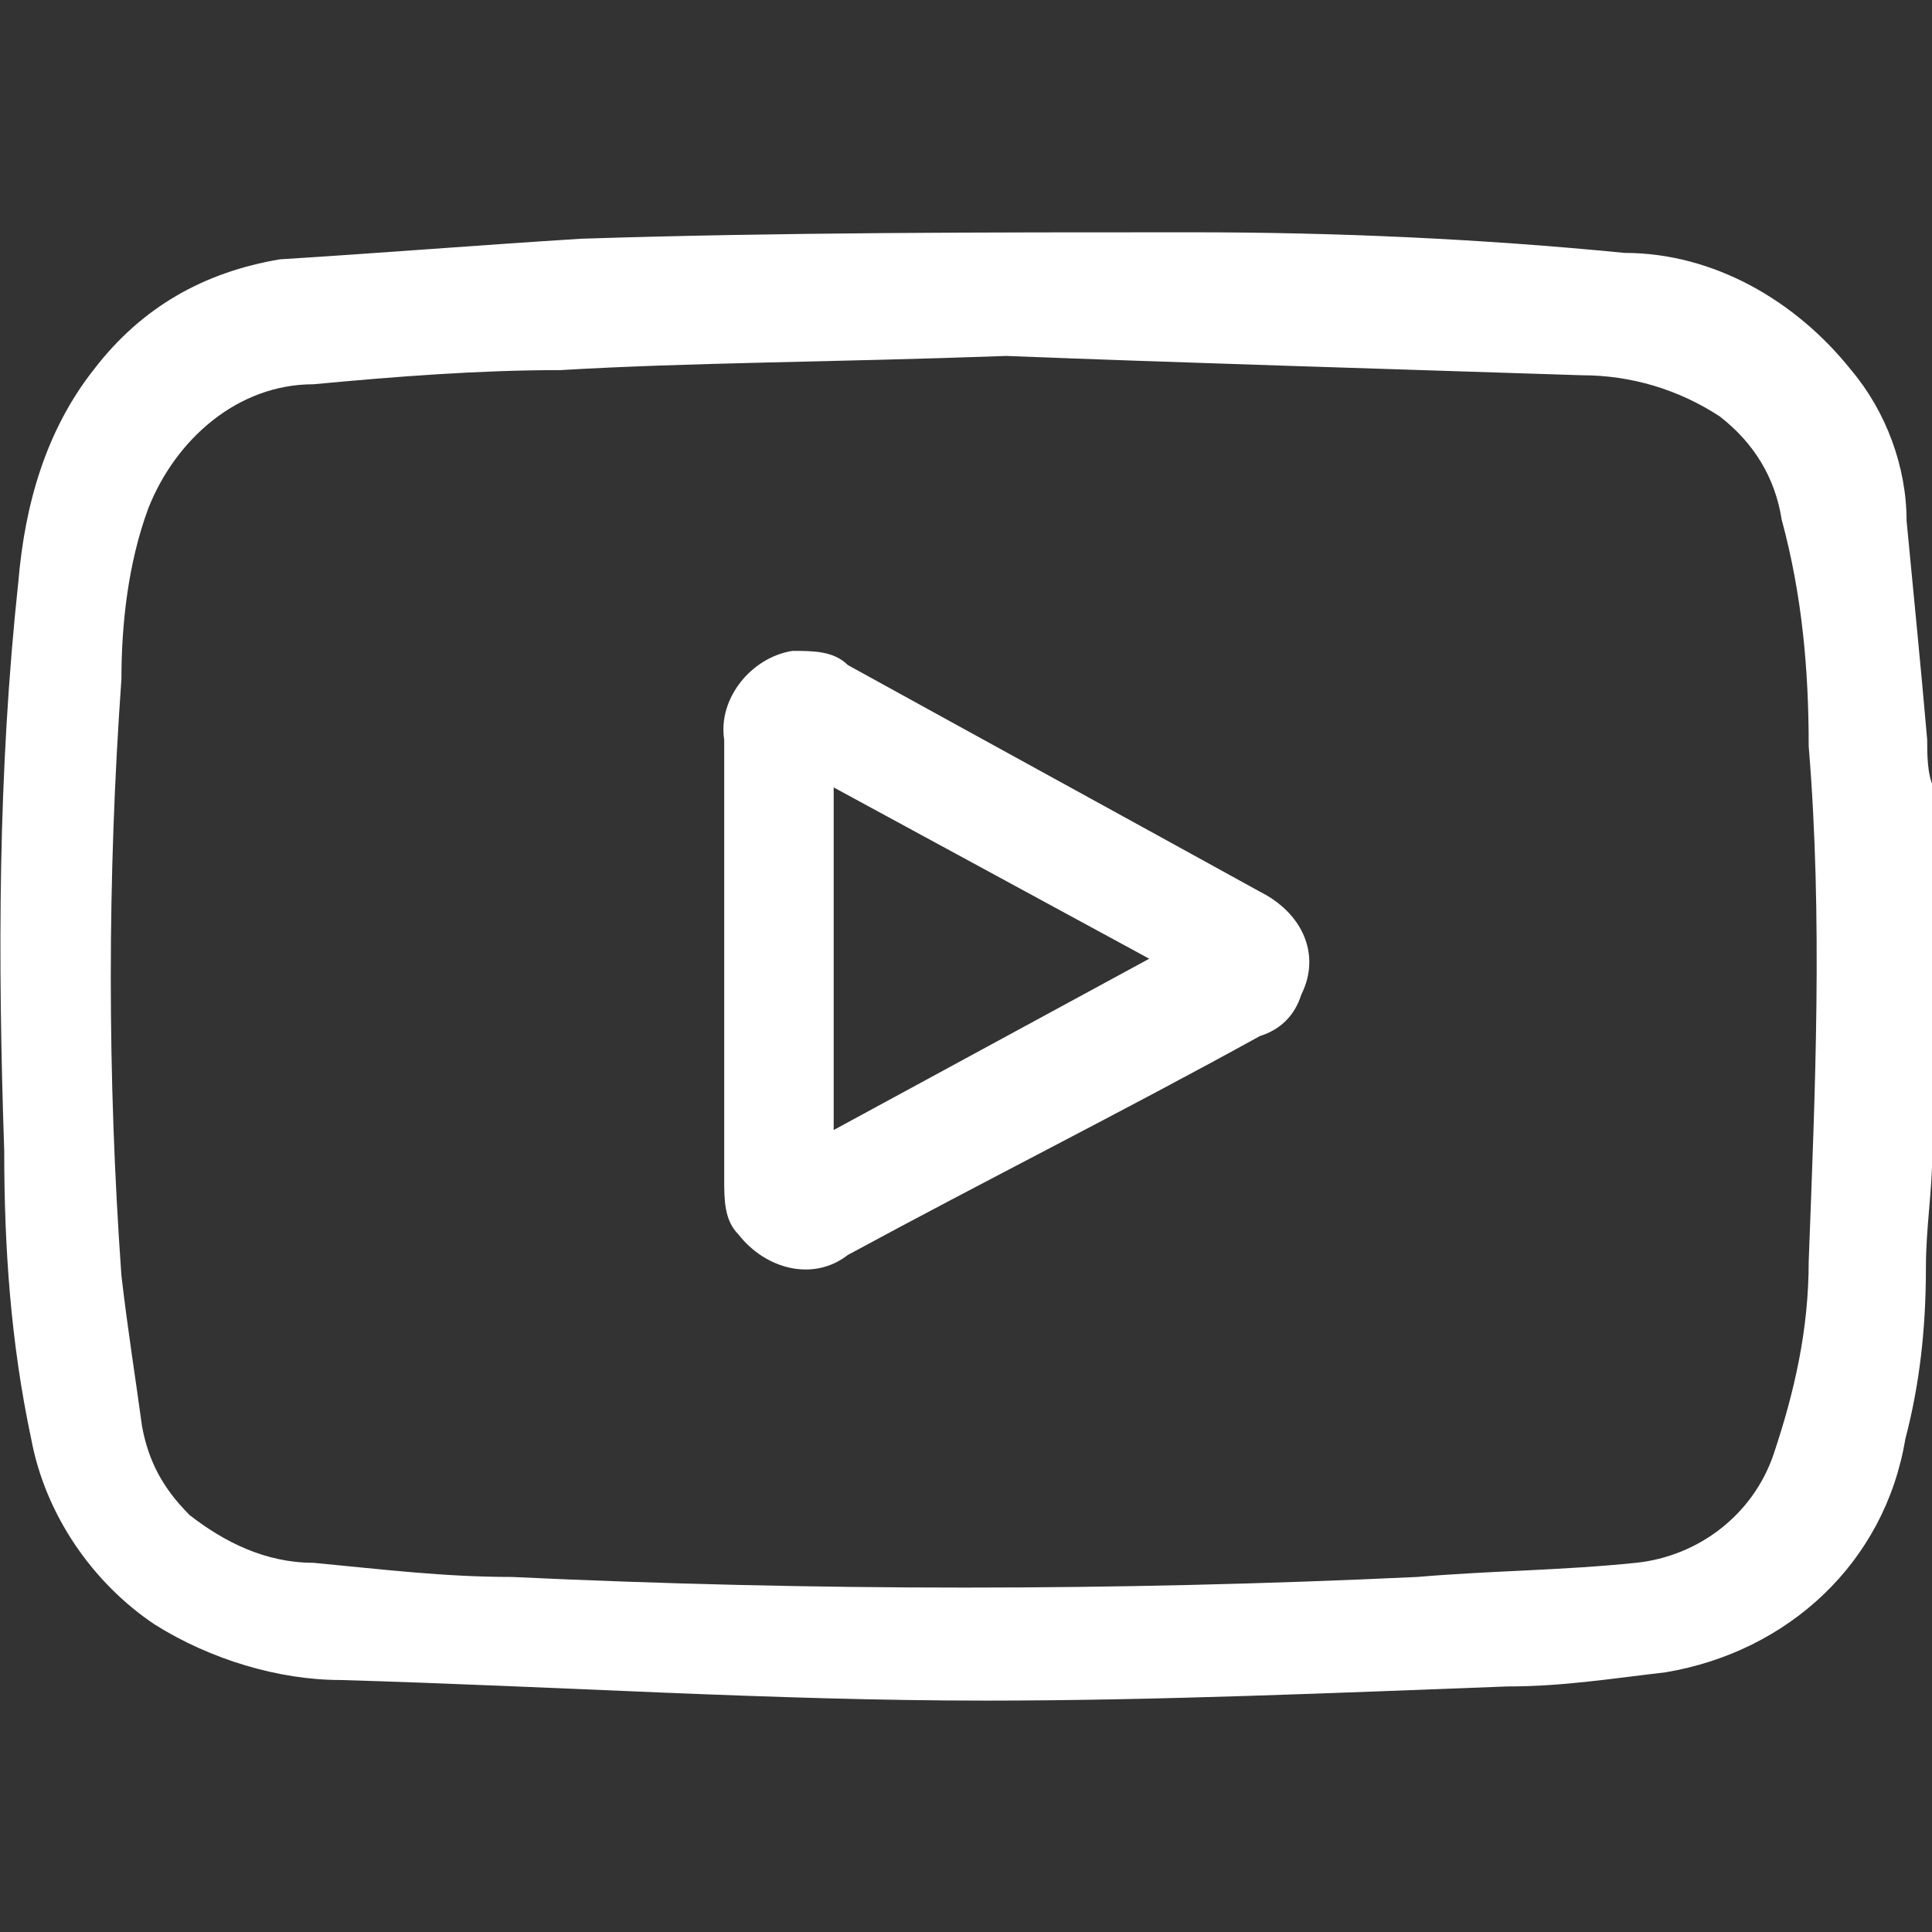 <?xml version="1.0" encoding="utf-8"?>
<!-- Generator: Adobe Illustrator 28.5.0, SVG Export Plug-In . SVG Version: 9.03 Build 54727)  -->
<svg version="1.0" id="Capa_1" xmlns="http://www.w3.org/2000/svg" xmlns:xlink="http://www.w3.org/1999/xlink" x="0px" y="0px"
	 viewBox="0 0 150 150" style="enable-background:new 0 0 150 150;" xml:space="preserve">
<rect x="0" y="0" width="150" height="150" fill="#333333" stroke="none"/>
<style type="text/css">
	.st0{fill:#FFFFFF;}
</style>
<g id="Grupo_1336" transform="translate(-22.273 -208.165)">
	<path id="Trazado_2035" class="st0" d="M172.3,297.5c0,3.2-0.5,5.9-0.5,9.1c0,4.8-0.5,9.1-1.6,13.3c-1.6,9.6-9.1,16.5-18.6,18.1
		c-4.3,0.5-8,1.1-12.3,1.1c-13.3,0.5-27.2,1.1-40.5,1.1c-16.5,0-33-1.1-50.1-1.6c-4.8,0-10.1-1.6-14.4-4.3
		c-4.8-3.2-8.5-8.5-9.6-14.4c-1.6-7.5-2.1-14.9-2.1-22.4c-0.5-14.9-0.5-29.3,1.1-44.2c0.5-5.9,2.1-11.7,5.9-16.5
		c3.7-4.8,8.5-7.5,14.4-8.5c8-0.5,15.4-1.1,23.4-1.6c15.4-0.5,31.4-0.5,47.4-0.5c11.2,0,22.4,0.5,33.6,1.6c6.9,0,13.3,3.7,17.6,9.1
		c2.7,3.2,4.3,7.5,4.3,11.7c0.5,5.3,1.1,11.2,1.6,17c0,1.1,0,2.7,0.5,3.7V297.5z M100.4,235.8c-13.8,0.5-24.5,0.5-34.6,1.1
		c-6.4,0-12.8,0.5-19.2,1.1c-5.9,0-10.7,4.3-12.8,9.6c-1.6,4.3-2.1,9.1-2.1,13.3c-1.1,15.4-1.1,30.9,0,46.3c0.5,4.3,1.1,8,1.6,11.7
		c0.5,2.7,1.6,4.8,3.7,6.9c2.7,2.1,5.9,3.7,9.6,3.7c5.3,0.5,10.1,1.1,15.4,1.1c23.4,1.1,46.9,1.1,70.3,0c5.9-0.5,11.2-0.5,17-1.1
		c4.8-0.5,9.1-3.7,10.7-8.5c1.6-4.8,2.7-9.6,2.7-14.9c0.5-13.3,1.1-26.6,0-40c0-5.9-0.5-11.7-2.1-17.6c-0.5-3.2-2.1-5.9-4.8-8
		c-3.2-2.1-6.9-3.2-10.7-3.2C129.7,236.8,113.1,236.3,100.4,235.8L100.4,235.8z"/>
	<path id="Trazado_2036" class="st0" d="M78.5,282.6c0-5.9,0-11.7,0-17c-0.5-3.2,2.1-6.4,5.3-6.9c1.6,0,3.2,0,4.3,1.1
		c10.7,5.9,21.3,11.7,32,17.6c3.2,1.6,4.8,4.8,3.2,8c-0.5,1.6-1.6,2.7-3.2,3.2c-10.7,5.9-21.3,11.2-32,17c-2.7,2.1-6.4,1.1-8.5-1.6
		c-1.1-1.1-1.1-2.7-1.1-4.3C78.5,293.8,78.5,288,78.5,282.6z M111.5,282.6L87,269.3v26.6L111.5,282.6z"/>
</g>
</svg>
